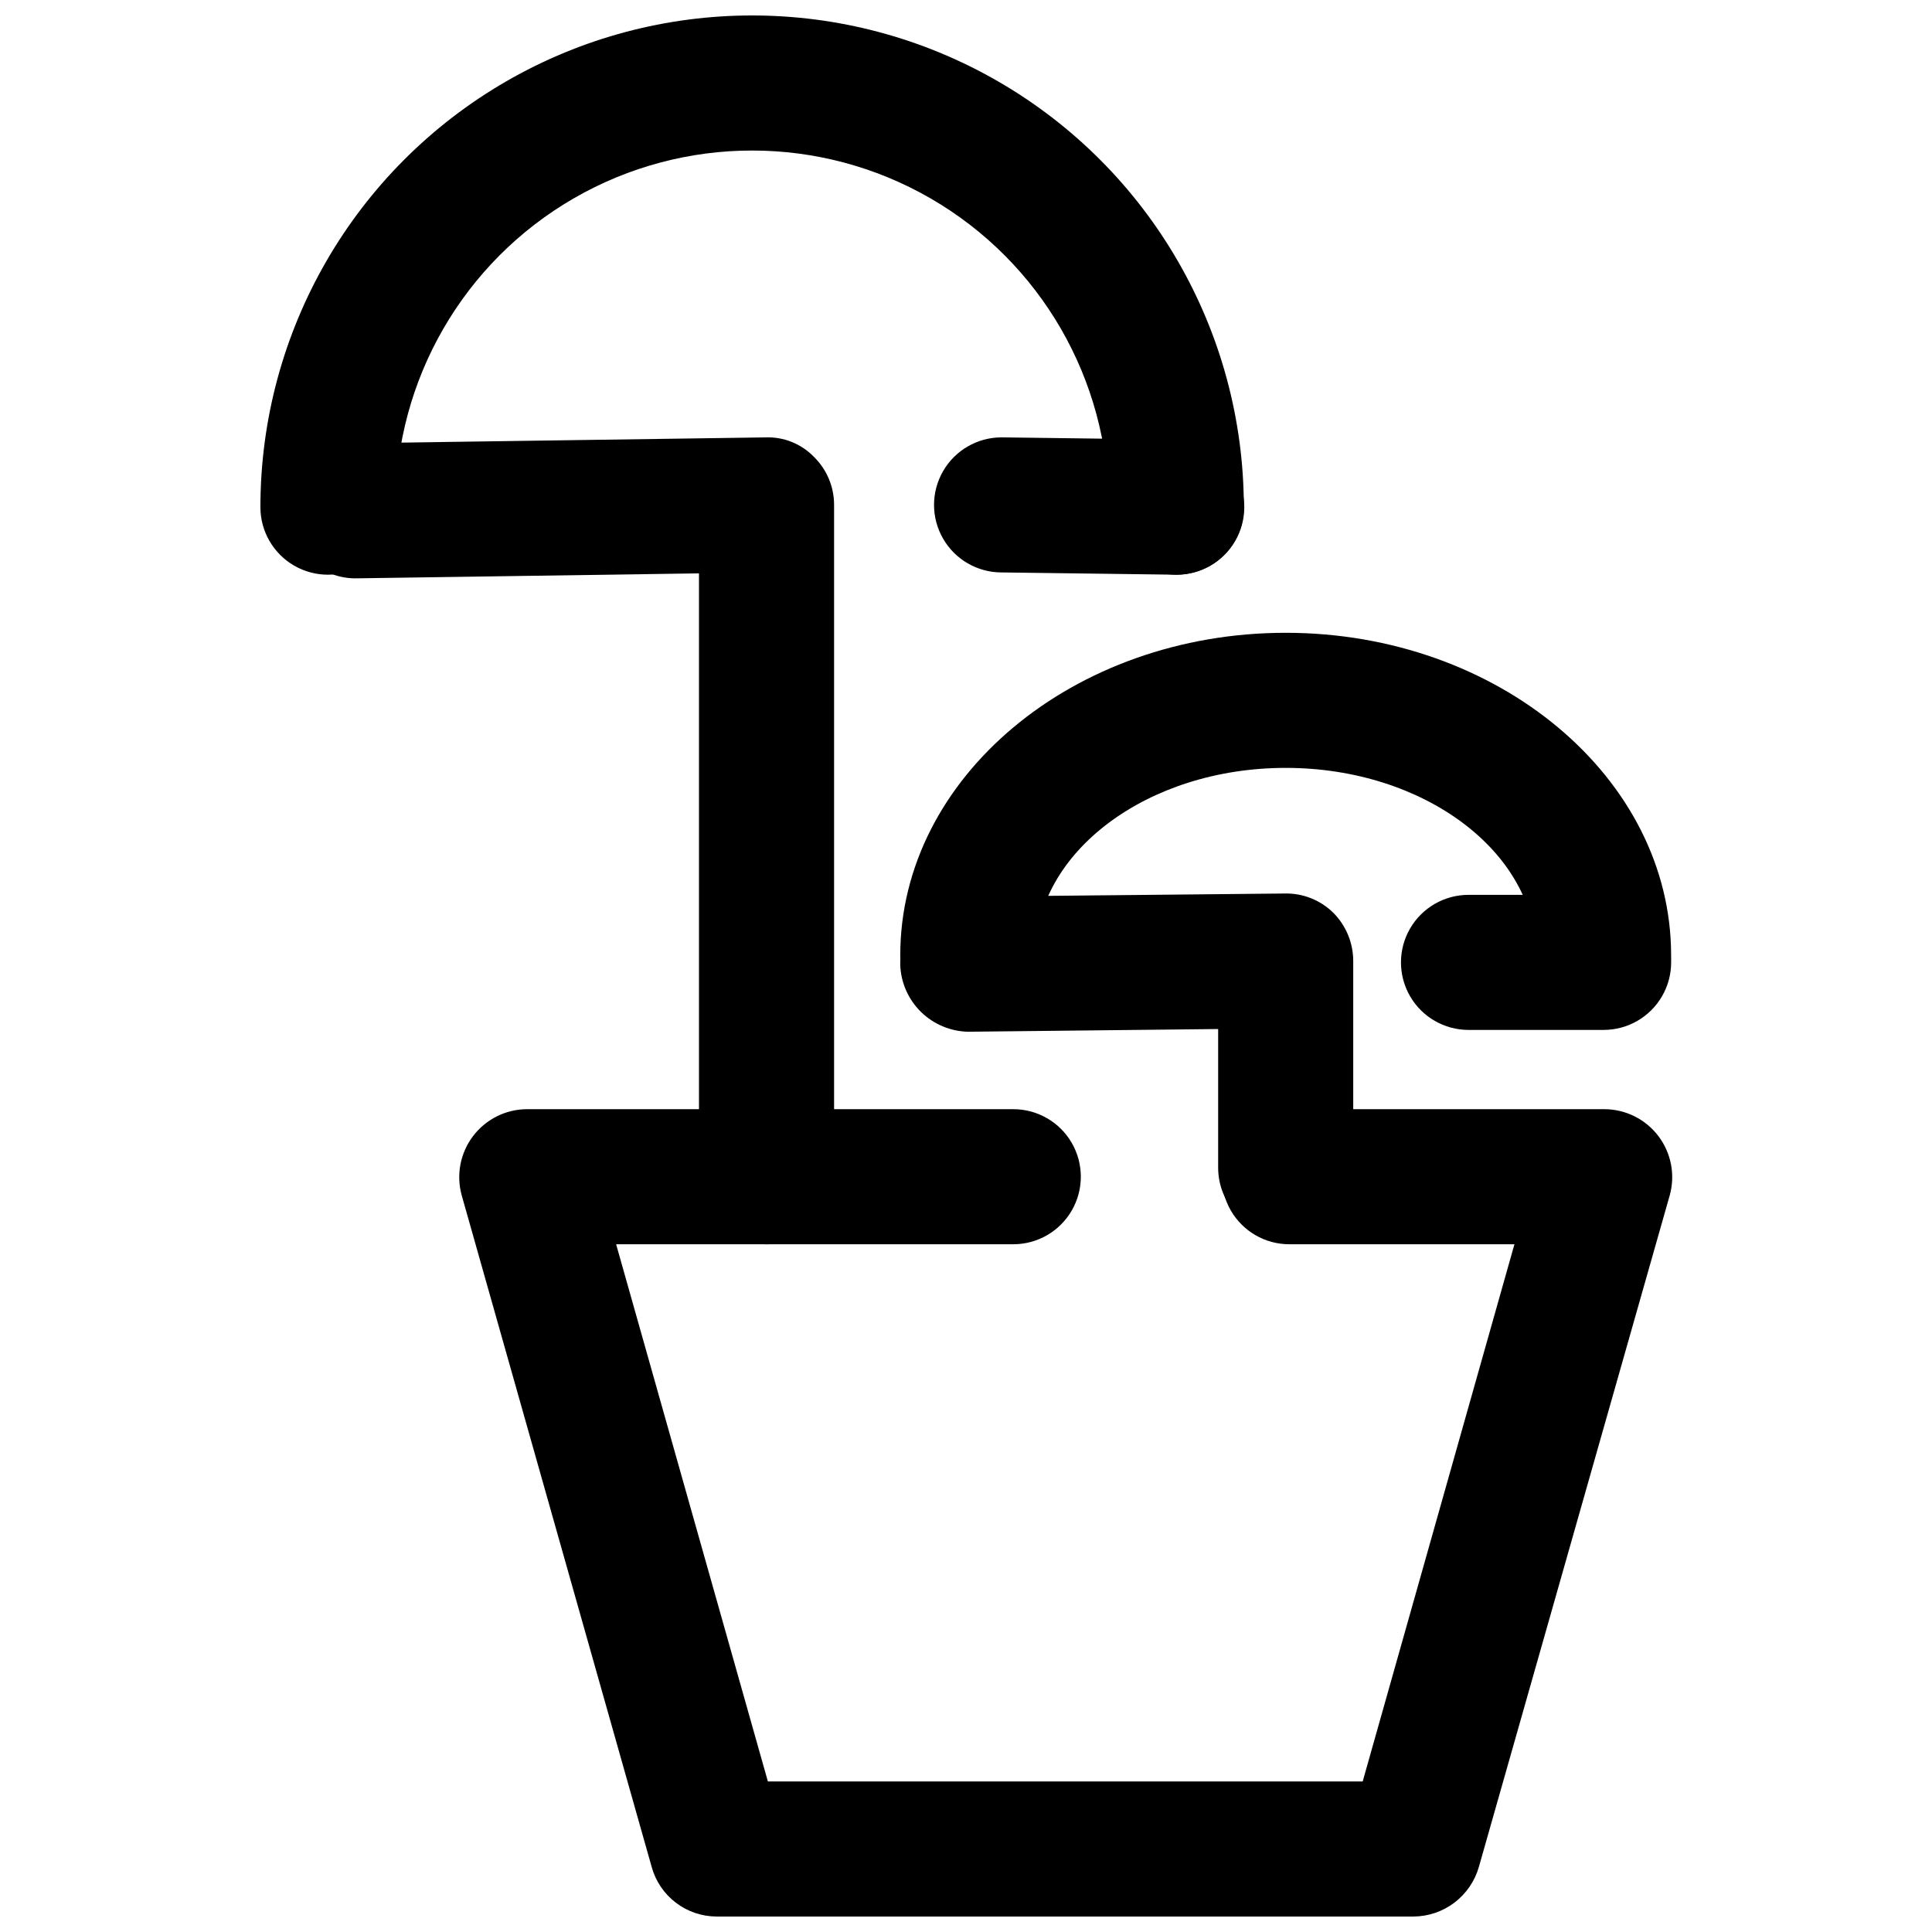 <?xml version="1.0" encoding="UTF-8"?>
<!-- Uploaded to: ICON Repo, www.svgrepo.com, Generator: ICON Repo Mixer Tools -->
<svg width="800px" height="800px" version="1.1" viewBox="144 144 512 512" xmlns="http://www.w3.org/2000/svg">
 <defs>
  <clipPath id="b">
   <path d="m265 437h323v214.9h-323z"/>
  </clipPath>
  <clipPath id="a">
   <path d="m213 148.09h261v148.91h-261z"/>
  </clipPath>
 </defs>
 <path d="m347.14 473.75c-4.75 0-9.301-1.887-12.656-5.246-3.359-3.356-5.246-7.906-5.246-12.656v-159.9l-90.453 1.312h0.004c-4.82 0.168-9.492-1.656-12.922-5.043-3.434-3.387-5.316-8.035-5.219-12.855-0.031-4.715 1.812-9.25 5.125-12.605 3.312-3.359 7.82-5.262 12.539-5.293l108.59-1.551c4.789-0.172 9.43 1.691 12.766 5.129 3.445 3.356 5.379 7.961 5.371 12.77v178.04c0 4.75-1.887 9.301-5.242 12.656-3.359 3.359-7.91 5.246-12.656 5.246z"/>
 <g clip-path="url(#b)">
  <path d="m518.61 651.9h-184.72c-3.906-0.016-7.695-1.305-10.797-3.676-3.106-2.367-5.348-5.688-6.387-9.449l-50.359-178.04c-1.484-5.41-0.367-11.203 3.023-15.668 3.394-4.469 8.672-7.102 14.281-7.125h128.88c6.394 0 12.305 3.41 15.504 8.949 3.195 5.539 3.195 12.363 0 17.898-3.199 5.539-9.109 8.953-15.504 8.953h-105.25l40.215 142.36h157.63l40.215-142.36h-59.668c-6.394 0-12.301-3.414-15.5-8.953-3.199-5.535-3.199-12.359 0-17.898 3.199-5.539 9.105-8.949 15.5-8.949h83.531c5.609 0.023 10.887 2.656 14.281 7.125 3.391 4.465 4.508 10.258 3.023 15.668l-50.598 178.04c-1.082 3.762-3.352 7.074-6.469 9.438-3.117 2.367-6.918 3.66-10.832 3.688z"/>
 </g>
 <path d="m455.73 296.3-46.301-0.598c-6.394 0-12.305-3.41-15.5-8.949-3.199-5.539-3.199-12.359 0-17.898 3.195-5.539 9.105-8.949 15.5-8.949l46.418 0.598c6.394 0 12.305 3.41 15.504 8.949 3.195 5.535 3.195 12.359 0 17.898-3.199 5.539-9.109 8.949-15.504 8.949z"/>
 <path d="m484.72 471.36c-4.746 0-9.301-1.887-12.656-5.246-3.359-3.356-5.242-7.906-5.242-12.656v-36.754l-66.227 0.715-0.004 0.004c-4.688-0.09-9.168-1.969-12.52-5.25-3.348-3.285-5.316-7.727-5.496-12.41-0.066-4.75 1.758-9.328 5.07-12.73 3.312-3.398 7.84-5.348 12.59-5.41l84.246-0.836c4.812-0.105 9.465 1.746 12.887 5.133 3.363 3.398 5.254 7.984 5.25 12.77v54.773-0.004c0 4.75-1.887 9.301-5.242 12.656-3.356 3.359-7.91 5.246-12.656 5.246z"/>
 <path d="m568.97 416.94h-35.801 0.004c-6.394 0-12.305-3.41-15.504-8.949-3.195-5.535-3.195-12.359 0-17.898 3.199-5.539 9.109-8.949 15.504-8.949h35.801-0.004c6.394 0 12.305 3.41 15.5 8.949 3.199 5.539 3.199 12.363 0 17.898-3.195 5.539-9.105 8.949-15.5 8.949z"/>
 <g clip-path="url(#a)">
  <path d="m455.73 296.3c-4.75 0-9.301-1.887-12.656-5.242-3.359-3.356-5.246-7.91-5.246-12.656 0-33.766-18.012-64.965-47.254-81.848-29.238-16.883-65.266-16.883-94.508 0-29.242 16.883-47.254 48.082-47.254 81.848 0 6.394-3.414 12.305-8.949 15.5-5.539 3.199-12.363 3.199-17.902 0-5.535-3.195-8.949-9.105-8.949-15.5 0-46.555 24.836-89.574 65.156-112.85 40.316-23.277 89.988-23.277 130.31 0 40.316 23.277 65.152 66.297 65.152 112.85 0 4.746-1.887 9.301-5.242 12.656-3.356 3.356-7.91 5.242-12.656 5.242z"/>
 </g>
 <path d="m568.97 415.04c-4.746 0-9.301-1.887-12.656-5.242-3.356-3.359-5.242-7.91-5.242-12.66 0-27.328-29.715-49.641-66.348-49.641-36.633 0-66.348 22.316-66.348 49.641 0 6.398-3.41 12.305-8.949 15.504-5.539 3.195-12.363 3.195-17.898 0-5.539-3.199-8.949-9.105-8.949-15.504 0-47.016 45.824-85.441 102.14-85.441 56.324 0 102.14 38.426 102.14 85.441 0 4.75-1.883 9.301-5.242 12.66-3.356 3.356-7.91 5.242-12.656 5.242z"/>
</svg>